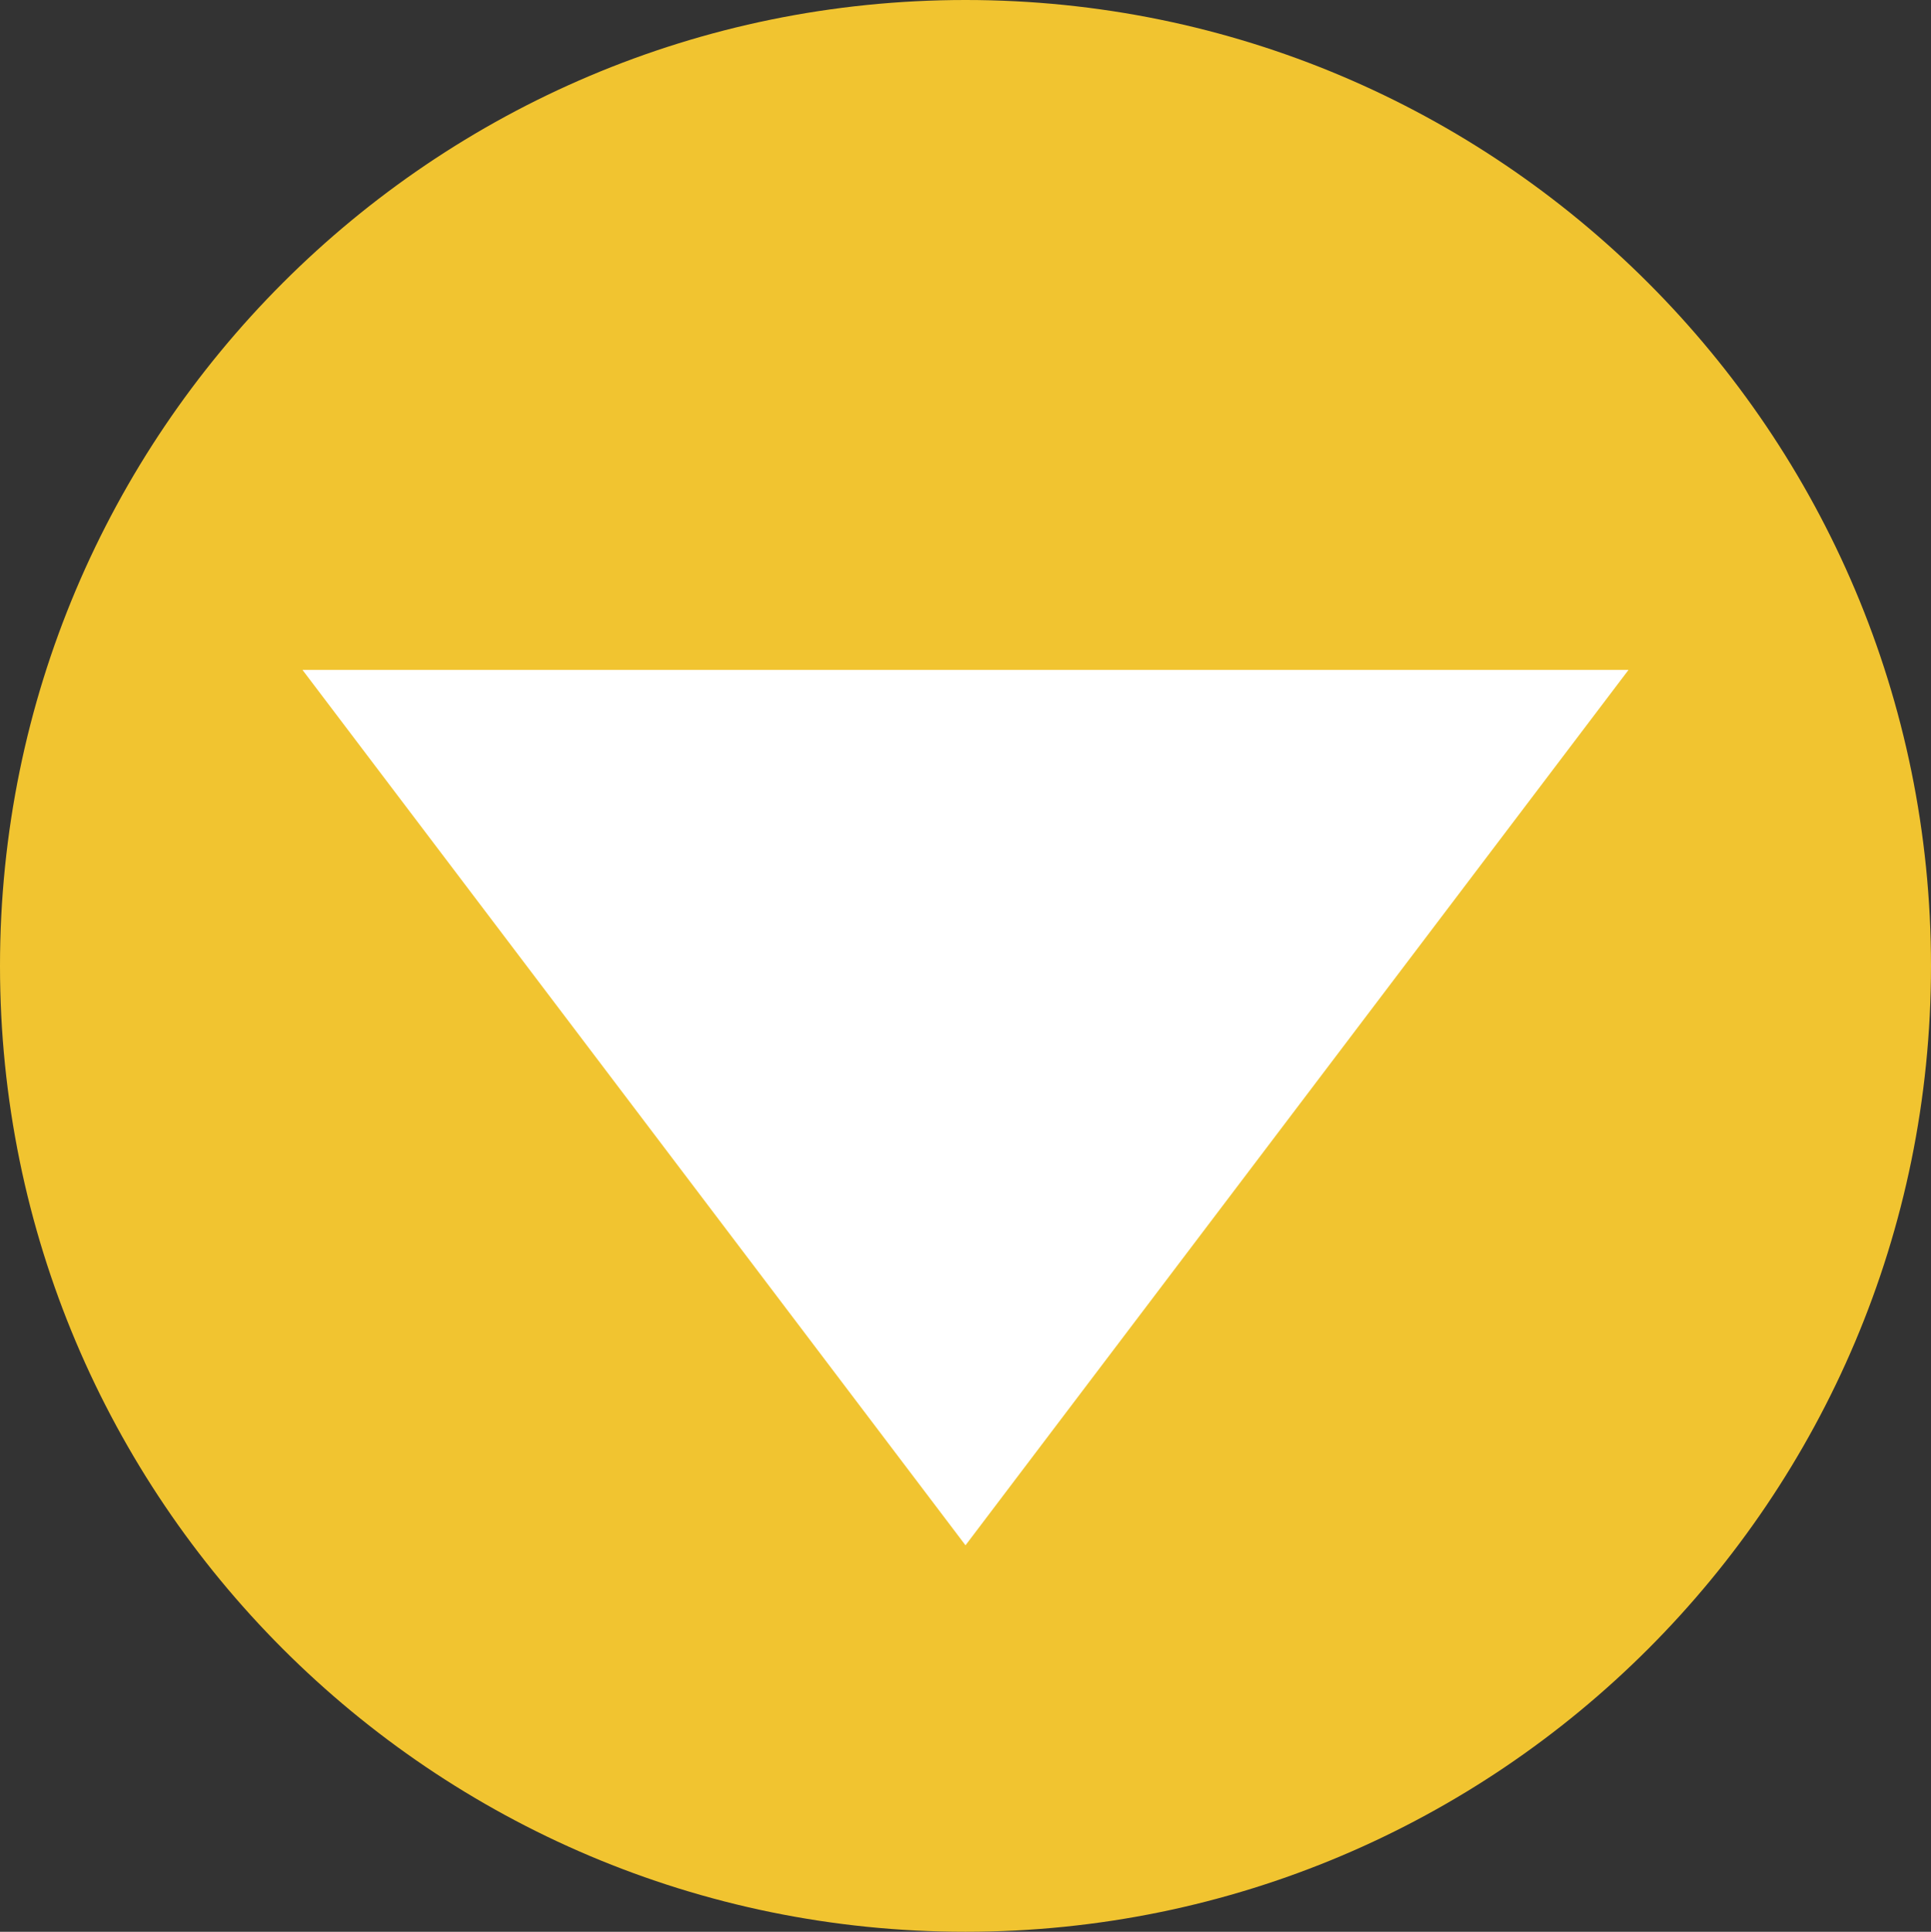 <svg xmlns="http://www.w3.org/2000/svg" viewBox="0 0 425.16 425.28"><rect x="0" y="0" width="425.16" height="425.28" fill="#333333" stroke="none"/><defs><style>.cls-1{fill:#f1c430;}.cls-1,.cls-2{fill-rule:evenodd;}.cls-2{fill:#fff;}</style></defs><title>arrow-yellow-s</title><g id="レイヤー_2" data-name="レイヤー 2"><g id="arrow"><path class="cls-1" d="M0,212.64C0,95.2,95.175,0,212.58,0S425.16,95.2,425.16,212.64,329.985,425.28,212.58,425.28,0,330.078,0,212.64Z"/><polygon class="cls-2" points="358.56 147.48 212.58 340.2 66.6 147.48 358.56 147.48 358.56 147.48"/></g></g></svg>